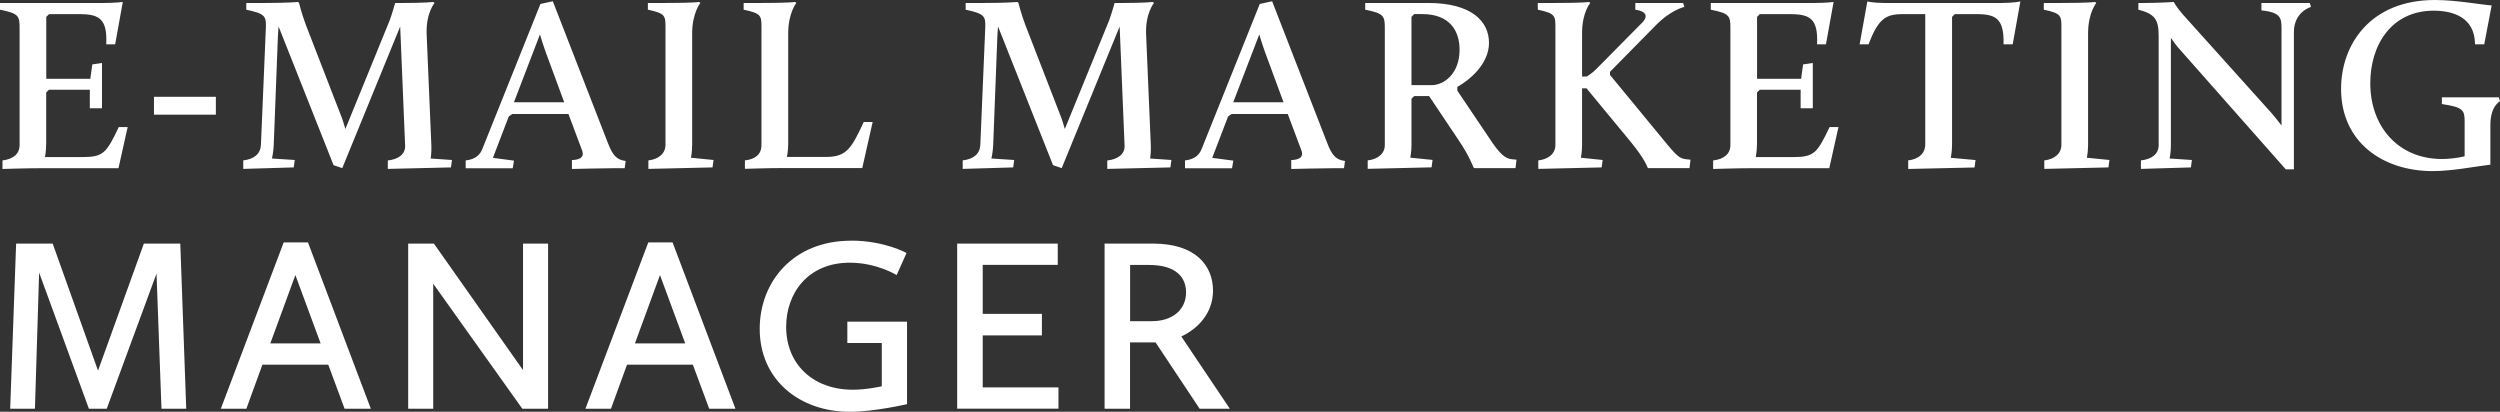 <?xml version="1.0" encoding="utf-8"?>
<svg xmlns="http://www.w3.org/2000/svg" data-name="Ebene 2" id="Ebene_2" viewBox="0 0 353.46 58.21">
  <rect x="0" y="0" width="353.46" height="58.21" fill="#333333" stroke="none"/>
  <defs>
    <style>
      .cls-1 {
        fill: #fff;
      }
    </style>
  </defs>
  <g data-name="Ebene 1" id="Ebene_1-2">
    <path class="cls-1" d="M.35,22.68c1.5-.17,2.42-.91,2.42-2.17V3.92c0-1.68-.17-2.03-2.77-2.55V.42h14.77c1.44,0,2.59-.14,2.59-.14l-1.08,5.99h-1.26c.17-3.61-.98-4.27-3.78-4.27h-4.31l-.39.39v8.75h6.23l.28-2.03,1.37-.21v6.41h-1.72v-2.62h-5.78l-.39.38v7.18c0,1.05-.17,1.96-.17,1.96h5.25c3.01,0,3.43-.56,5.18-4.24h1.26l-1.3,5.81H5.81c-2.03,0-5.46.11-5.46.11v-1.19ZM21.77,13.69h8.75v2.52h-8.75v-2.52ZM34.37,22.68c1.54-.17,2.45-.91,2.52-2.17l.7-16.59c.07-1.68-.17-1.99-2.77-2.55V.42h2.7c3.12,0,4.62-.14,4.62-.14l.14.14s.38,1.58,1.01,3.22l4.87,12.57c.25.59.49,1.4.67,2.03l6.27-15.37c.28-.74.77-2.45.77-2.45h1.26c2.94,0,4.13-.14,4.13-.14l.18.14s-1.23,1.44-1.12,4.41l.67,15.79c.03,1.08-.1,1.79-.1,1.79l3.01.21-.14,1.05-8.93.21v-1.19c1.5-.17,2.48-.88,2.45-2.07l-.7-16.87-8.19,20.02-1.23-.42-7.77-19.6s-.07.73-.1,1.4l-.59,15.37c-.04.98-.25,1.89-.25,1.89l3.22.21-.14,1.05-7.14.21v-1.19ZM65.84,22.68c1.44-.14,2.06-.88,2.35-1.61L76.41.56l1.75-.38,7.74,19.92c.77,2.03,1.36,2.49,2.56,2.66l-.14,1.02h-1.47c-1.44,0-5.99.11-5.99.11v-1.26c.98-.03,1.82-.32,1.44-1.36l-1.93-5.15h-7.95l-.49.35-2.24,5.85,2.98.39-.18,1.08h-6.65v-1.08ZM76.34,4.87l-3.68,9.59h7.11l-2.66-7.21c-.25-.74-.6-1.75-.77-2.38ZM91.67,22.68c1.5-.17,2.42-1.01,2.42-2.21V3.92c0-1.68,0-2.03-2.49-2.55V.42h2.63c3.71,0,4.62-.14,4.62-.14l.17.14s-1.16,1.4-1.16,4.31v15.75c0,1.02-.17,1.82-.17,1.82l3.19.32-.14,1.05-9.07.21v-1.19ZM105.31,22.68c1.54-.17,2.35-.91,2.35-2.17V3.92c0-1.68,0-2.03-2.52-2.55V.42h2.66c3.64,0,4.62-.14,4.62-.14l.17.14s-1.15,1.4-1.15,4.31v15.54c0,1.05-.18,1.92-.18,1.92h5.5c2.94,0,3.61-1.19,5.36-4.94h1.26l-1.47,6.51h-11.2c-2.03,0-5.39.11-5.39.11v-1.19ZM136.08,22.68c1.54-.17,2.45-.91,2.52-2.17l.7-16.59c.07-1.68-.17-1.99-2.77-2.55V.42h2.7c3.12,0,4.62-.14,4.62-.14l.14.14s.39,1.58,1.02,3.22l4.87,12.57c.25.59.49,1.4.67,2.03l6.27-15.37c.28-.74.77-2.45.77-2.45h1.26c2.94,0,4.13-.14,4.13-.14l.18.14s-1.23,1.44-1.12,4.41l.67,15.79c.03,1.08-.1,1.79-.1,1.79l3.01.21-.14,1.05-8.93.21v-1.19c1.5-.17,2.48-.88,2.45-2.07l-.7-16.87-8.19,20.02-1.23-.42-7.77-19.6s-.07.73-.1,1.4l-.59,15.37c-.04.98-.25,1.89-.25,1.89l3.22.21-.14,1.05-7.14.21v-1.19ZM167.54,22.68c1.44-.14,2.06-.88,2.35-1.61L178.11.56l1.75-.38,7.74,19.92c.77,2.03,1.36,2.49,2.56,2.66l-.14,1.02h-1.47c-1.44,0-5.99.11-5.99.11v-1.26c.98-.03,1.82-.32,1.44-1.36l-1.93-5.15h-7.95l-.49.35-2.24,5.85,2.98.39-.18,1.08h-6.65v-1.08ZM178.04,4.87l-3.68,9.59h7.11l-2.66-7.21c-.25-.74-.6-1.75-.77-2.38ZM193.37,22.68c1.47-.17,2.42-.98,2.42-2.17V3.92c0-1.68-.17-2.03-2.77-2.55V.42h8.89c6.23,0,8.61,2.66,8.61,5.64s-2.73,5.25-4.48,6.23v.52l5.04,7.49c1.47,2.1,2.14,2.17,2.94,2.24l.39.04-.14,1.19h-5.81l-.14-.11s-.59-1.64-2.1-3.85l-4.17-6.23h-2.1l-.39.38v6.54c0,1.02-.17,1.79-.17,1.79l3.15.32-.14,1.05-9.03.21v-1.19ZM202.37,12.04c1.86,0,3.99-1.68,3.99-5.01,0-2.73-1.44-5.04-5.29-5.04h-1.12l-.39.39v9.66h2.8ZM217.49,22.68c1.47-.17,2.42-.98,2.42-2.17V3.92c0-1.68,0-2.03-2.49-2.55V.42h2.63c3.71,0,4.62-.14,4.62-.14l.17.14s-1.16,1.33-1.16,4.24v6.16h.67s.81-.49,1.4-1.12l6.51-6.58c.63-.67.7-1.5-1.05-1.75V.42h6.76l.17.56s-1.85.38-4.03,2.59l-6.48,6.58v.45l8.19,9.94c1.5,1.79,1.79,1.89,2.8,2l.39.04-.14,1.19h-5.81l-.14-.11s-.28-1.08-2.45-3.71l-6.16-7.46h-.63v8.02c0,1.02-.17,1.79-.17,1.79l3.08.32-.14,1.05-8.96.21v-1.19ZM242.23,22.68c1.5-.17,2.42-.91,2.42-2.17V3.92c0-1.68-.17-2.03-2.77-2.55V.42h14.77c1.44,0,2.59-.14,2.59-.14l-1.08,5.99h-1.26c.17-3.61-.98-4.27-3.78-4.27h-4.31l-.39.39v8.75h6.23l.28-2.03,1.37-.21v6.41h-1.72v-2.62h-5.78l-.39.38v7.18c0,1.05-.17,1.96-.17,1.96h5.25c3.01,0,3.43-.56,5.18-4.24h1.26l-1.3,5.81h-10.96c-2.03,0-5.46.11-5.46.11v-1.19ZM269.78,22.68c1.51-.17,2.42-1.01,2.42-2.28V2h-3.26c-2.35,0-3.4.7-4.76,4.27h-1.26l1.09-6.06s.91.21,2.35.21h16.77c1.44,0,2.52-.21,2.52-.21l-1.09,6.06h-1.29c.1-3.57-1.05-4.27-3.71-4.27h-3.19l-.38.39v18.03c0,1.05-.18,1.89-.18,1.89l3.5.32-.14,1.05-9.38.21v-1.19ZM289.03,22.68c1.5-.17,2.42-1.01,2.42-2.21V3.92c0-1.68,0-2.03-2.49-2.55V.42h2.63c3.71,0,4.62-.14,4.62-.14l.17.14s-1.16,1.4-1.16,4.31v15.75c0,1.02-.17,1.82-.17,1.82l3.19.32-.14,1.05-9.07.21v-1.19ZM302.68,22.68c1.58-.17,2.52-.91,2.52-2.17V5.08c0-2.35-.56-3.12-2.87-3.71V.42h1.05c1.72,0,3.96-.14,3.96-.14,0,0,.42.81,1.33,1.82l12.5,13.9c.46.53.98,1.19,1.4,1.75V4.13c0-1.54-.04-2.38-2.84-2.66V.42h6.83l.18.56s-2.42.66-2.42,3.57v19.39h-1.15l-14.91-16.87c-.46-.49-.95-1.15-1.33-1.71v15.16c0,1.05-.18,1.89-.18,1.89l3.15.21-.14,1.05-7.07.21v-1.19ZM344.26,0c3.01,0,6.55.67,8.02.77l-1.05,5.5h-1.3c-.03-3.85-3.15-4.76-5.85-4.76-5.95,0-8.96,4.83-8.96,10.26,0,6.2,4.03,10.71,10.12,10.71.98,0,2.07-.11,3.22-.38v-4.83c0-1.68-.14-2.1-3.22-2.56v-.95h8.05l.18.56s-1.37.63-1.37,3.33v5.63c-2.31.28-5.43.91-8.16.91-7.07,0-12.95-4.1-12.95-11.62,0-6.27,4.13-12.57,13.27-12.57ZM2.27,34.44h5.18l6.41,17.96,6.48-17.96h5.15l.84,23.35h-3.5l-.7-19.11-7.04,19.11h-2.52l-7.04-19.25-.59,19.25H1.44l.84-23.35ZM40.11,34.27h3.43l8.89,23.52h-3.71l-2.31-6.23h-9.31l-2.27,6.23h-3.61l8.89-23.52ZM38.22,48.55h7.11l-3.57-9.66-3.54,9.66ZM57.71,34.44h3.64l12.6,17.89v-17.89h3.54v23.35h-3.64l-12.6-17.68v17.68h-3.54v-23.35ZM91.66,34.27h3.43l8.89,23.52h-3.71l-2.31-6.23h-9.31l-2.27,6.23h-3.61l8.89-23.52ZM89.77,48.55h7.11l-3.57-9.66-3.54,9.66ZM120.33,34.02c4.73,0,7.84,1.75,7.84,1.75l-1.4,3.12s-2.8-1.75-6.62-1.75c-5.95,0-9,4.34-9,9.07,0,5.29,3.81,8.89,9.42,8.89,2.03,0,4.1-.49,4.1-.49v-6.12h-4.87v-3.01h8.44v11.66s-4.62,1.08-8.09,1.08c-7.07,0-12.74-4.48-12.74-11.73,0-6.58,4.66-12.46,12.92-12.46ZM135.34,34.44h14.21v3.01h-10.61v6.93h8.37v3.04h-8.37v7.35h10.71v3.01h-14.32v-23.35ZM156.17,34.44h6.86c6.02,0,8.47,3.12,8.47,6.65,0,3.19-2.14,5.39-4.48,6.48l6.86,10.22h-4.27l-6.23-9.38h-3.61v9.38h-3.6v-23.35ZM162.96,45.4c2.62,0,4.73-1.47,4.73-4.06,0-2.1-1.37-3.88-5.25-3.88h-2.66v7.95h3.19Z"/>
  </g>
</svg>